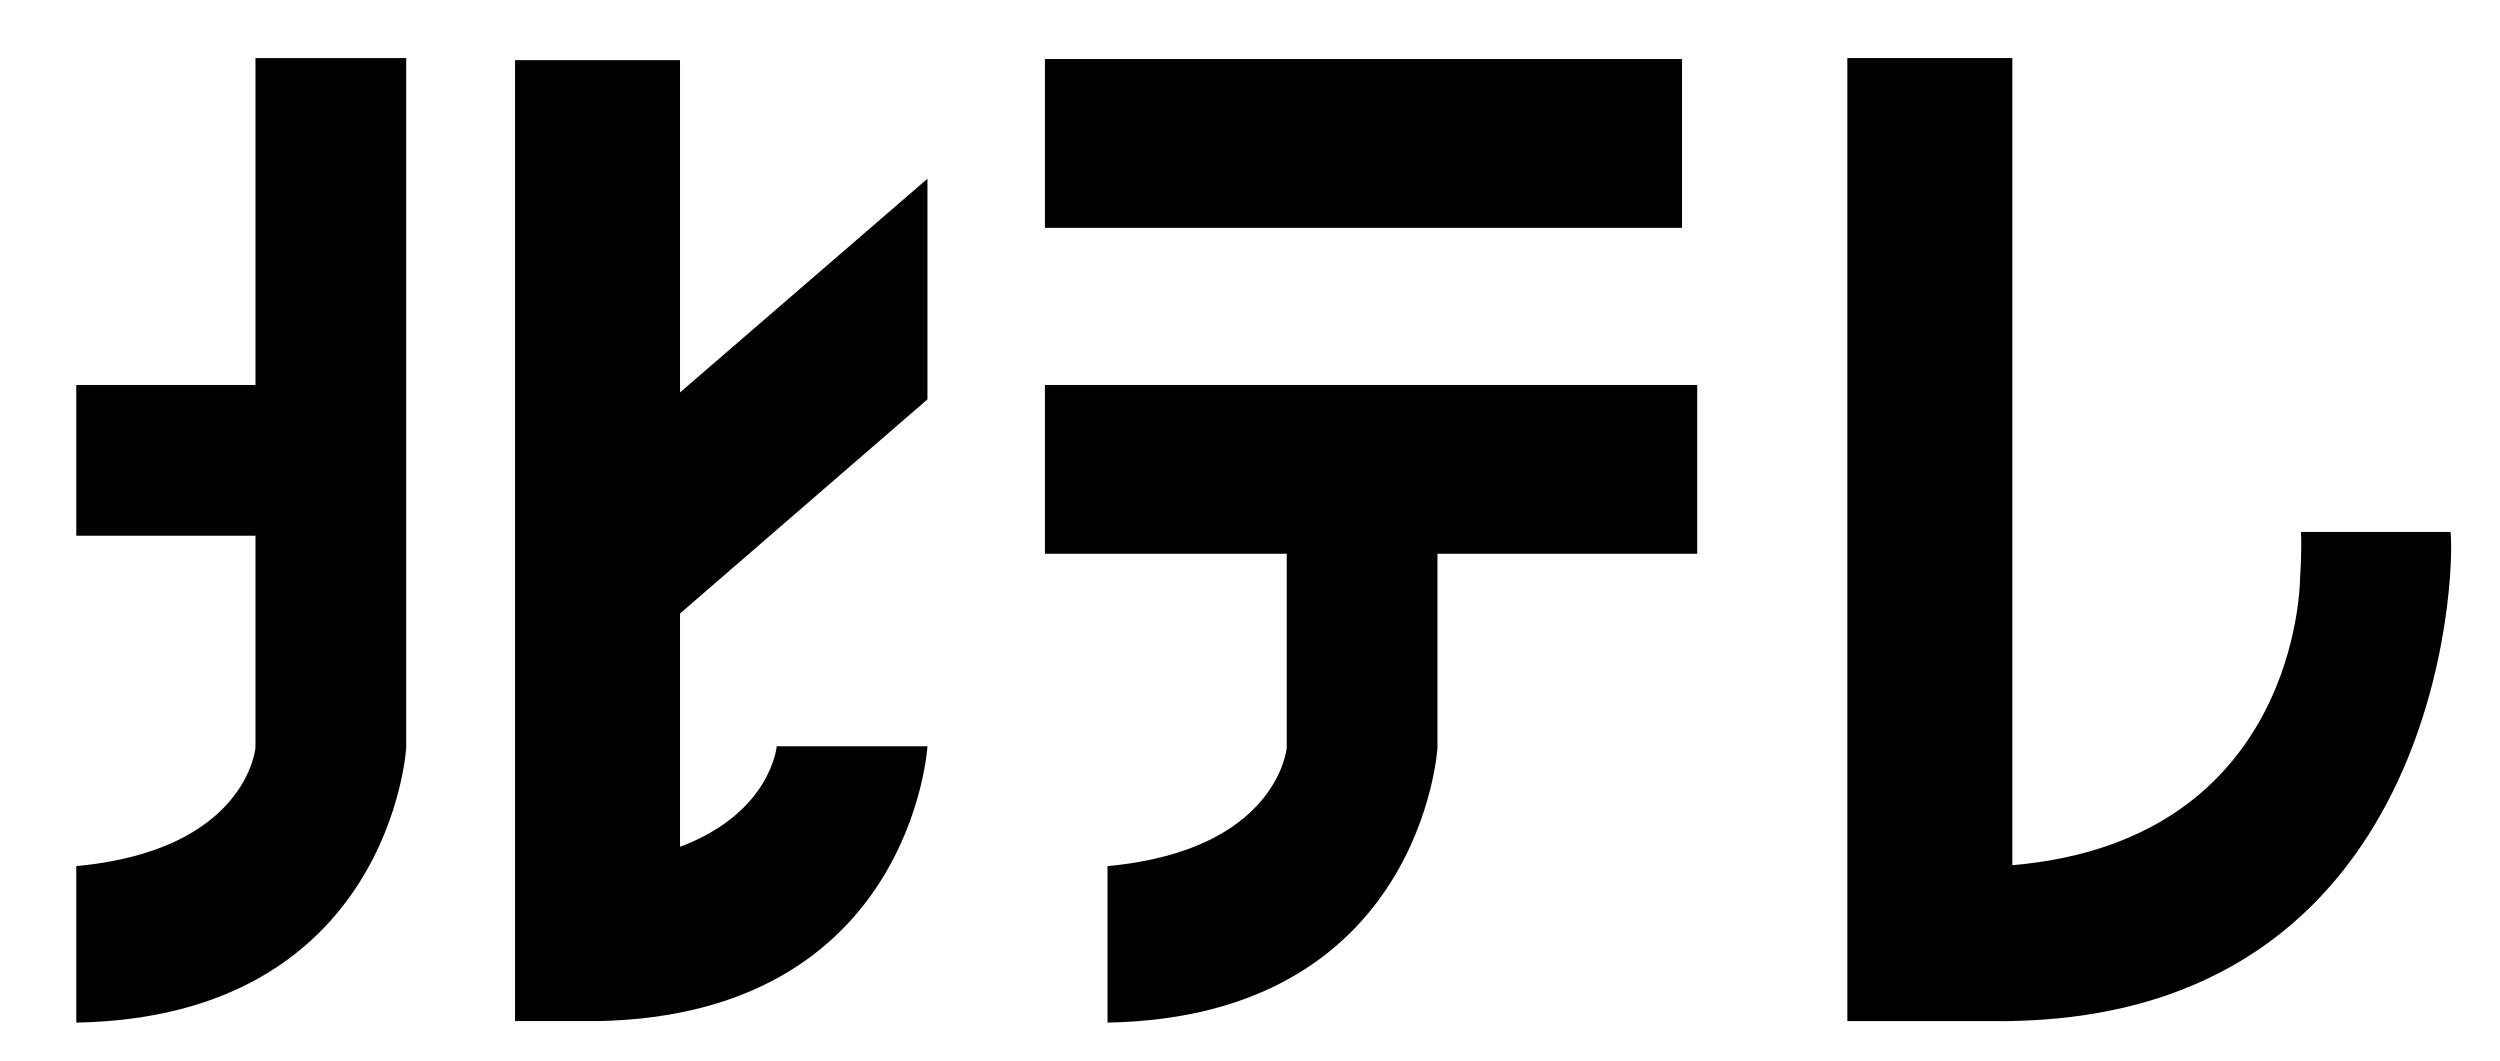 <?xml version="1.0" encoding="UTF-8" standalone="no"?>
<!-- Generator: Adobe Illustrator 16.0.0, SVG Export Plug-In . SVG Version: 6.00 Build 0)  -->

<svg
   xmlns:svg="http://www.w3.org/2000/svg"
   xmlns="http://www.w3.org/2000/svg"
   xmlns:sodipodi="http://sodipodi.sourceforge.net/DTD/sodipodi-0.dtd"
   xmlns:inkscape="http://www.inkscape.org/namespaces/inkscape"
   version="1.1"
   id="レイヤー_1"
   x="0px"
   y="0px"
   width="201.076px"
   height="85.342px"
   viewBox="-102.492 -23.385 201.076 85.342"
   enable-background="new -102.492 -23.385 201.076 85.342"
   xml:space="preserve"
   inkscape:version="0.91 r13725"
   sodipodi:docname="HTV_2014.svg"><defs
     id="defs23" /><sodipodi:namedview
     pagecolor="#ffffff"
     bordercolor="#666666"
     borderopacity="1"
     objecttolerance="10"
     gridtolerance="10"
     guidetolerance="10"
     inkscape:pageopacity="0"
     inkscape:pageshadow="2"
     inkscape:window-width="1366"
     inkscape:window-height="705"
     id="namedview21"
     showgrid="false"
     inkscape:zoom="2.6557122"
     inkscape:cx="100.538"
     inkscape:cy="42.671001"
     inkscape:window-x="-8"
     inkscape:window-y="-8"
     inkscape:window-maximized="1"
     inkscape:current-layer="レイヤー_1" /><rect
     x="-18.448"
     y="-18.637"
     fill="#898989"
     width="51.242"
     height="13.577"
     id="rect3"
     style="fill:#000000;fill-opacity:1;stroke:none" /><rect
     x="-18.448"
     y="7.579"
     fill="#898989"
     width="52.464"
     height="13.574"
     id="rect5"
     style="fill:#000000;fill-opacity:1;stroke:none" /><path
     fill="#898989"
     d="M13.124,20.183v16.576c0,0-1.27,21.639-26.537,22.105V46.276c13.726-1.272,14.413-9.518,14.413-9.518V20.183  H13.124z"
     id="path7"
     style="fill:#000000;fill-opacity:1;stroke:none" /><path
     fill="#898989"
     d="M-69.82-18.716v55.475c0,0-1.27,21.639-26.537,22.105V46.276c13.726-1.272,14.413-9.518,14.413-9.518  v-55.475H-69.82z"
     id="path9"
     style="fill:#000000;fill-opacity:1;stroke:none" /><g
     id="g11"
     style="fill:#000000;fill-opacity:1;stroke:none"><rect
       x="46.092"
       y="-18.716"
       fill="#898989"
       width="13.27"
       height="77.458"
       id="rect13"
       style="fill:#000000;fill-opacity:1;stroke:none" /><path
       fill="#898989"
       d="M94.604,19.396c0.402,3.203-0.682,39.337-36.234,39.346V46.276C82.646,44.801,82.506,22.99,82.506,22.99   s0.154-1.961,0.068-3.592h12.029V19.396z"
       id="path15"
       style="fill:#000000;fill-opacity:1;stroke:none" /></g><rect
     x="-96.357"
     y="7.579"
     fill="#898989"
     width="21.44"
     height="12.124"
     id="rect17"
     style="fill:#000000;fill-opacity:1;stroke:none" /><path
     fill="#898989"
     d="M-27.896,8.735V-9.011L-47.798,8.178v-26.725h-13.27v77.289h6.635c25.268-0.467,26.537-22.105,26.537-22.105  H-40.02c0,0-0.45,5.338-7.778,8.086V25.961L-27.896,8.735z"
     id="path19"
     style="fill:#000000;fill-opacity:1;stroke:none" /></svg>
